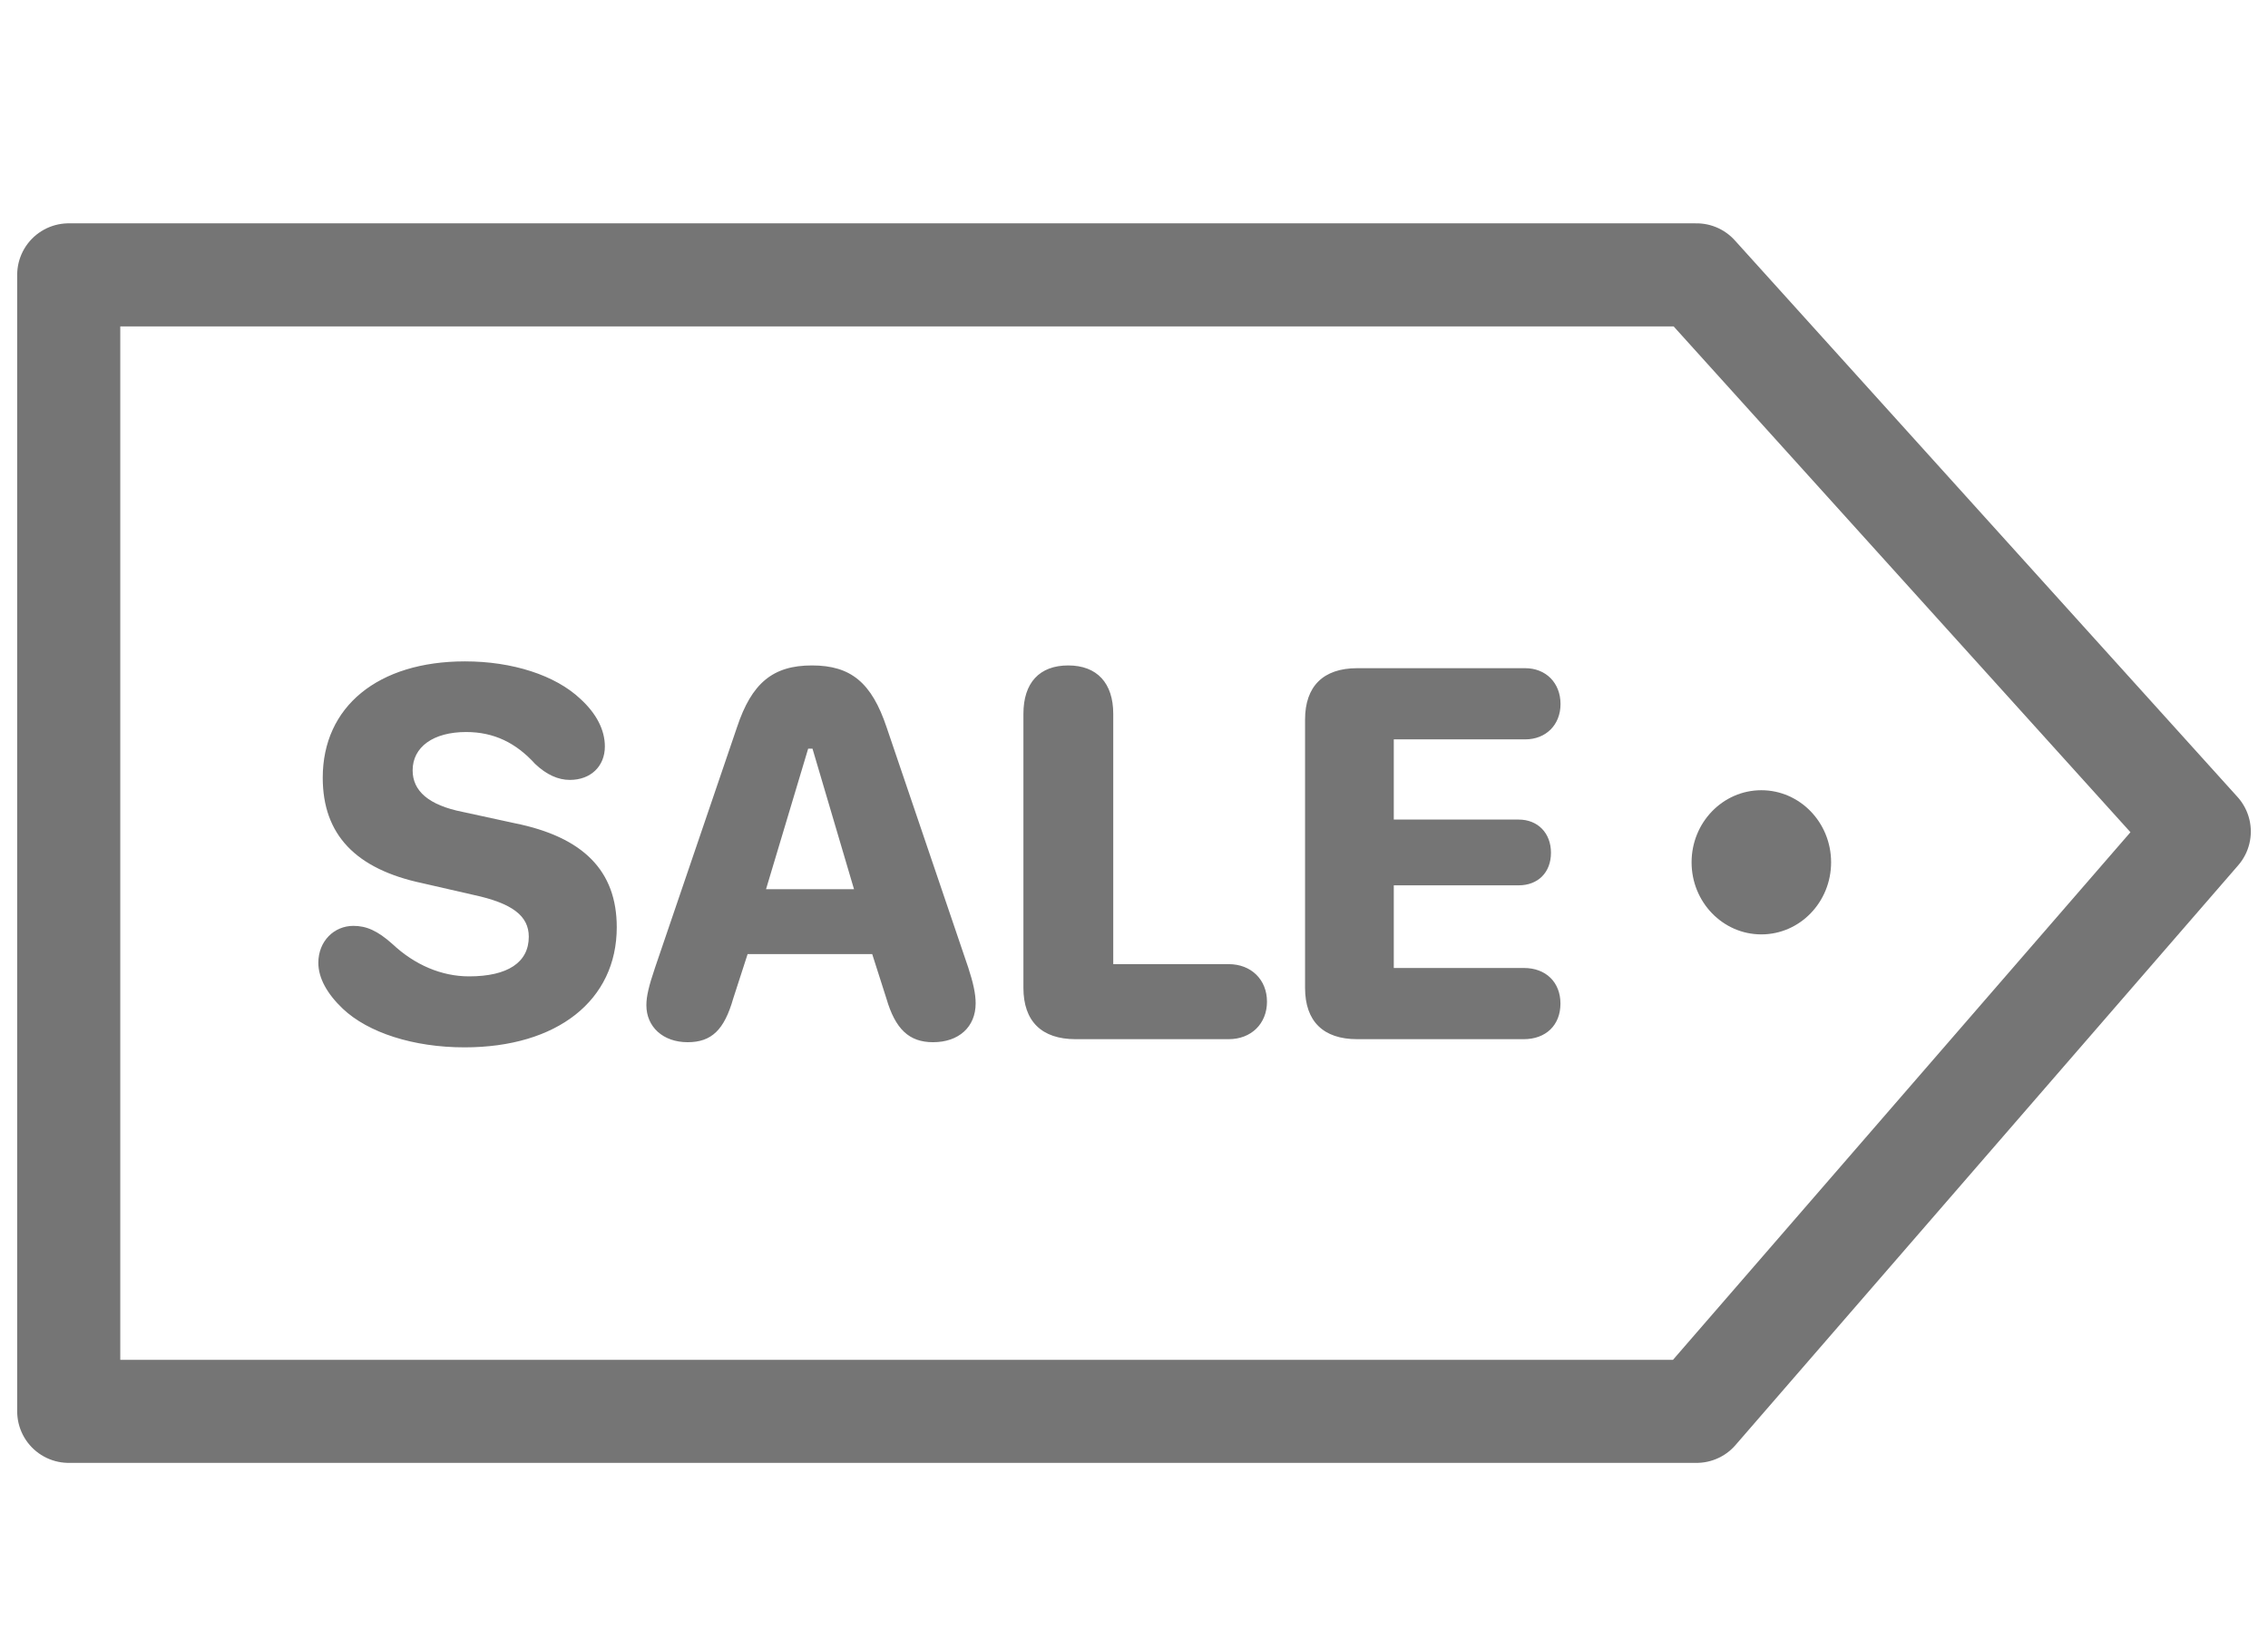 <?xml version="1.0" encoding="UTF-8"?>
<svg xmlns="http://www.w3.org/2000/svg" width="33" height="24" viewBox="0 0 33 24">
  <g transform="translate(1 4)" fill="none" fill-rule="evenodd">
    <path stroke="#757575" stroke-width="1.5" stroke-linejoin="round" d="M0 0v16.539h23.685L31 8.101 23.685 0z"></path>
    <ellipse fill="#757575" cx="24.628" cy="8.549" rx="1.015" ry="1.049"></ellipse>
    <path d="M5.758 11.242c1.35 0 2.216-.684 2.216-1.748 0-.82-.486-1.314-1.49-1.515l-.75-.163c-.501-.099-.73-.308-.73-.605 0-.34.3-.558.778-.558.407 0 .727.159 1.003.463.166.158.336.234.506.234.304 0 .51-.198.51-.487 0-.241-.123-.479-.356-.692-.364-.344-.988-.546-1.68-.546-1.263 0-2.069.657-2.069 1.693 0 .827.478 1.329 1.45 1.535l.742.17c.57.122.806.308.806.609 0 .372-.304.577-.869.577-.399 0-.79-.166-1.114-.47-.217-.194-.379-.265-.569-.265-.28 0-.51.221-.51.538 0 .221.127.45.356.668.368.348 1.027.562 1.77.562zm6.818-.075c.375 0 .62-.222.62-.566 0-.138-.035-.297-.107-.518l-1.189-3.5c-.217-.646-.517-.899-1.086-.899-.569 0-.877.257-1.09.898l-1.193 3.5c-.09.266-.126.416-.126.547 0 .316.244.538.6.538.348 0 .533-.178.664-.637l.209-.645h1.813l.206.645c.13.447.331.637.679.637zm-1.15-2.227h-1.28l.613-2.045h.063l.604 2.045zm5.452 2.183c.327 0 .557-.225.557-.546 0-.32-.23-.546-.557-.546h-1.68V6.388c0-.447-.236-.704-.655-.704-.419 0-.652.253-.652.704v3.988c0 .486.265.747.759.747h2.228zm4.293 0c.32 0 .534-.202.534-.518 0-.312-.214-.518-.53-.518H19.28V8.884h1.817c.28 0 .47-.186.47-.474 0-.285-.19-.483-.47-.483H19.28V6.76h1.912c.3 0 .514-.21.514-.514 0-.309-.214-.522-.514-.522h-2.445c-.494 0-.758.265-.758.747v3.905c0 .486.264.747.758.747h2.425z" fill="#757575" fill-rule="nonzero"></path>
  </g>
</svg>
